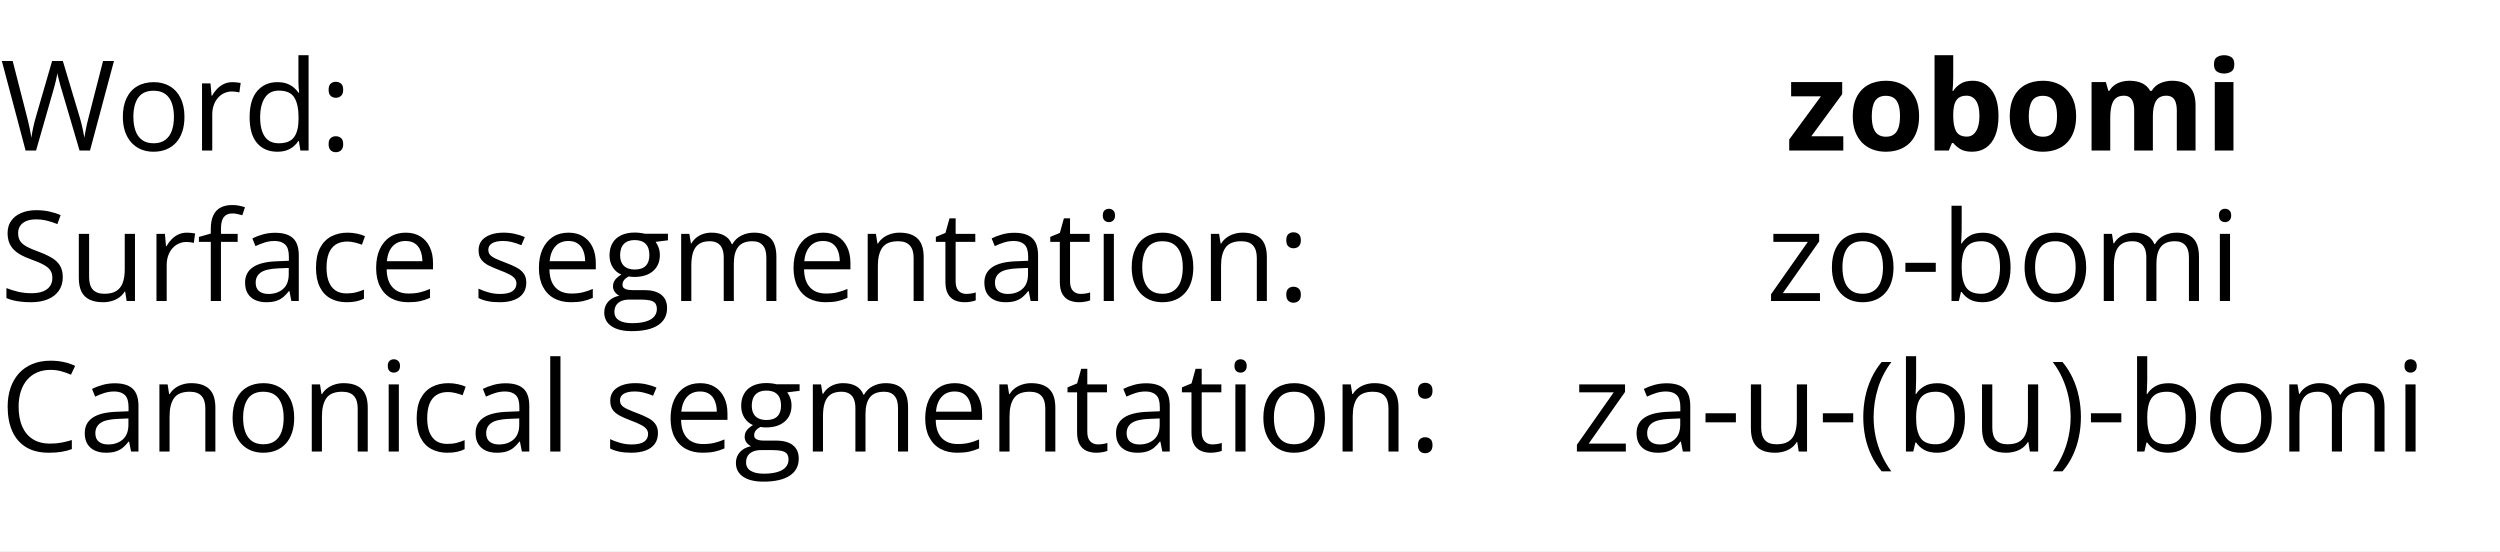 <svg width="598" height="132" viewBox="0 0 598 132" fill="none" xmlns="http://www.w3.org/2000/svg">
<rect x="0" y="0" width="598" height="132" fill="#808080" stroke="none"/>
<g clip-path="url(#clip0_111_21)">
<rect width="598" height="132" fill="white"/>
<path d="M27.261 14.584L21.533 36H19.028L14.78 21.586C14.653 21.176 14.531 20.766 14.414 20.355C14.307 19.936 14.204 19.54 14.106 19.169C14.009 18.788 13.926 18.456 13.857 18.173C13.799 17.88 13.755 17.66 13.726 17.514C13.706 17.66 13.667 17.875 13.608 18.158C13.56 18.441 13.491 18.769 13.403 19.14C13.325 19.511 13.227 19.906 13.11 20.326C13.003 20.746 12.886 21.171 12.759 21.601L8.628 36H6.123L0.439 14.584H3.032L6.475 28.017C6.592 28.466 6.699 28.91 6.797 29.35C6.904 29.779 6.997 30.199 7.075 30.609C7.163 31.02 7.241 31.42 7.31 31.811C7.378 32.201 7.441 32.582 7.5 32.953C7.549 32.572 7.612 32.177 7.69 31.767C7.769 31.347 7.852 30.922 7.939 30.492C8.037 30.062 8.14 29.628 8.247 29.189C8.364 28.749 8.486 28.31 8.613 27.87L12.466 14.584H15.029L19.043 27.973C19.18 28.432 19.307 28.886 19.424 29.335C19.541 29.784 19.644 30.224 19.731 30.653C19.829 31.073 19.912 31.479 19.98 31.869C20.059 32.25 20.127 32.611 20.186 32.953C20.254 32.475 20.337 31.972 20.435 31.444C20.532 30.917 20.645 30.365 20.771 29.789C20.908 29.213 21.055 28.617 21.211 28.002L24.653 14.584H27.261ZM44.121 27.943C44.121 29.262 43.95 30.439 43.608 31.474C43.267 32.509 42.773 33.383 42.129 34.096C41.484 34.809 40.703 35.355 39.785 35.736C38.877 36.107 37.847 36.293 36.694 36.293C35.62 36.293 34.634 36.107 33.735 35.736C32.847 35.355 32.075 34.809 31.421 34.096C30.776 33.383 30.273 32.509 29.912 31.474C29.561 30.439 29.385 29.262 29.385 27.943C29.385 26.186 29.683 24.691 30.278 23.461C30.874 22.221 31.724 21.278 32.827 20.634C33.94 19.98 35.264 19.652 36.797 19.652C38.262 19.652 39.541 19.98 40.635 20.634C41.738 21.288 42.593 22.235 43.198 23.476C43.813 24.706 44.121 26.195 44.121 27.943ZM31.904 27.943C31.904 29.232 32.075 30.351 32.417 31.298C32.759 32.245 33.286 32.977 33.999 33.495C34.712 34.013 35.63 34.272 36.753 34.272C37.866 34.272 38.779 34.013 39.492 33.495C40.215 32.977 40.747 32.245 41.089 31.298C41.431 30.351 41.602 29.232 41.602 27.943C41.602 26.664 41.431 25.561 41.089 24.633C40.747 23.695 40.22 22.973 39.507 22.465C38.794 21.957 37.871 21.703 36.738 21.703C35.068 21.703 33.843 22.255 33.062 23.358C32.29 24.462 31.904 25.99 31.904 27.943ZM55.62 19.652C55.942 19.652 56.279 19.672 56.631 19.711C56.982 19.74 57.295 19.784 57.568 19.843L57.261 22.099C56.997 22.03 56.704 21.977 56.382 21.938C56.06 21.898 55.757 21.879 55.474 21.879C54.829 21.879 54.219 22.011 53.643 22.274C53.076 22.528 52.578 22.899 52.148 23.388C51.719 23.866 51.382 24.447 51.138 25.131C50.894 25.805 50.772 26.557 50.772 27.387V36H48.325V19.945H50.347L50.61 22.904H50.713C51.045 22.309 51.445 21.767 51.914 21.278C52.383 20.78 52.925 20.385 53.54 20.092C54.165 19.799 54.858 19.652 55.62 19.652ZM66.314 36.293C64.282 36.293 62.671 35.6 61.48 34.213C60.298 32.826 59.707 30.766 59.707 28.031C59.707 25.268 60.312 23.183 61.523 21.776C62.734 20.36 64.346 19.652 66.357 19.652C67.207 19.652 67.949 19.765 68.584 19.989C69.219 20.214 69.766 20.517 70.225 20.898C70.684 21.269 71.069 21.693 71.382 22.172H71.558C71.519 21.869 71.48 21.454 71.44 20.927C71.401 20.399 71.382 19.97 71.382 19.638V13.207H73.814V36H71.851L71.484 33.715H71.382C71.079 34.193 70.693 34.628 70.225 35.019C69.766 35.409 69.214 35.722 68.569 35.956C67.935 36.181 67.183 36.293 66.314 36.293ZM66.694 34.272C68.413 34.272 69.629 33.783 70.342 32.807C71.055 31.83 71.411 30.38 71.411 28.456V28.017C71.411 25.976 71.069 24.408 70.386 23.314C69.712 22.221 68.481 21.674 66.694 21.674C65.2 21.674 64.082 22.25 63.34 23.402C62.598 24.545 62.227 26.107 62.227 28.09C62.227 30.062 62.593 31.586 63.325 32.66C64.067 33.734 65.19 34.272 66.694 34.272ZM78.603 34.477C78.603 33.793 78.769 33.31 79.102 33.026C79.434 32.733 79.839 32.587 80.317 32.587C80.815 32.587 81.235 32.733 81.577 33.026C81.919 33.31 82.09 33.793 82.09 34.477C82.09 35.15 81.919 35.644 81.577 35.956C81.235 36.259 80.815 36.41 80.317 36.41C79.839 36.41 79.434 36.259 79.102 35.956C78.769 35.644 78.603 35.15 78.603 34.477ZM78.603 21.483C78.603 20.78 78.769 20.287 79.102 20.004C79.434 19.711 79.839 19.564 80.317 19.564C80.815 19.564 81.235 19.711 81.577 20.004C81.919 20.287 82.09 20.78 82.09 21.483C82.09 22.148 81.919 22.631 81.577 22.934C81.235 23.236 80.815 23.388 80.317 23.388C79.839 23.388 79.434 23.236 79.102 22.934C78.769 22.631 78.603 22.148 78.603 21.483ZM440.918 36H427.983V33.363L435.571 23.036H428.438V19.623H440.654V22.523L433.271 32.587H440.918V36ZM459.053 27.782C459.053 29.149 458.867 30.36 458.496 31.415C458.135 32.47 457.603 33.363 456.899 34.096C456.206 34.818 455.366 35.365 454.38 35.736C453.403 36.107 452.3 36.293 451.069 36.293C449.917 36.293 448.857 36.107 447.891 35.736C446.934 35.365 446.099 34.818 445.386 34.096C444.683 33.363 444.136 32.47 443.745 31.415C443.364 30.36 443.174 29.149 443.174 27.782C443.174 25.966 443.496 24.428 444.141 23.168C444.785 21.908 445.703 20.951 446.895 20.297C448.086 19.643 449.507 19.315 451.157 19.315C452.69 19.315 454.048 19.643 455.229 20.297C456.421 20.951 457.354 21.908 458.027 23.168C458.711 24.428 459.053 25.966 459.053 27.782ZM447.729 27.782C447.729 28.856 447.847 29.76 448.081 30.492C448.315 31.225 448.682 31.776 449.18 32.148C449.678 32.519 450.327 32.704 451.128 32.704C451.919 32.704 452.559 32.519 453.047 32.148C453.545 31.776 453.906 31.225 454.131 30.492C454.365 29.76 454.482 28.856 454.482 27.782C454.482 26.698 454.365 25.8 454.131 25.087C453.906 24.364 453.545 23.822 453.047 23.461C452.549 23.1 451.899 22.919 451.099 22.919C449.917 22.919 449.058 23.324 448.521 24.135C447.993 24.945 447.729 26.161 447.729 27.782ZM467.212 13.207V18.51C467.212 19.125 467.192 19.735 467.153 20.341C467.124 20.946 467.085 21.415 467.036 21.747H467.212C467.642 21.073 468.228 20.502 468.97 20.033C469.712 19.555 470.674 19.315 471.855 19.315C473.691 19.315 475.181 20.033 476.323 21.469C477.466 22.904 478.037 25.009 478.037 27.782C478.037 29.648 477.773 31.215 477.246 32.484C476.719 33.744 475.981 34.696 475.034 35.341C474.087 35.976 472.988 36.293 471.738 36.293C470.537 36.293 469.59 36.078 468.896 35.648C468.203 35.219 467.642 34.735 467.212 34.198H466.904L466.157 36H462.744V13.207H467.212ZM470.42 22.89C469.639 22.89 469.019 23.051 468.56 23.373C468.101 23.695 467.764 24.179 467.549 24.823C467.344 25.468 467.231 26.283 467.212 27.27V27.753C467.212 29.345 467.446 30.565 467.915 31.415C468.384 32.255 469.238 32.675 470.479 32.675C471.396 32.675 472.124 32.25 472.661 31.4C473.208 30.551 473.481 29.325 473.481 27.724C473.481 26.122 473.208 24.916 472.661 24.105C472.114 23.295 471.367 22.89 470.42 22.89ZM496.611 27.782C496.611 29.149 496.426 30.36 496.055 31.415C495.693 32.47 495.161 33.363 494.458 34.096C493.765 34.818 492.925 35.365 491.938 35.736C490.962 36.107 489.858 36.293 488.628 36.293C487.476 36.293 486.416 36.107 485.449 35.736C484.492 35.365 483.657 34.818 482.944 34.096C482.241 33.363 481.694 32.47 481.304 31.415C480.923 30.36 480.732 29.149 480.732 27.782C480.732 25.966 481.055 24.428 481.699 23.168C482.344 21.908 483.262 20.951 484.453 20.297C485.645 19.643 487.065 19.315 488.716 19.315C490.249 19.315 491.606 19.643 492.788 20.297C493.979 20.951 494.912 21.908 495.586 23.168C496.27 24.428 496.611 25.966 496.611 27.782ZM485.288 27.782C485.288 28.856 485.405 29.76 485.64 30.492C485.874 31.225 486.24 31.776 486.738 32.148C487.236 32.519 487.886 32.704 488.687 32.704C489.478 32.704 490.117 32.519 490.605 32.148C491.104 31.776 491.465 31.225 491.689 30.492C491.924 29.76 492.041 28.856 492.041 27.782C492.041 26.698 491.924 25.8 491.689 25.087C491.465 24.364 491.104 23.822 490.605 23.461C490.107 23.1 489.458 22.919 488.657 22.919C487.476 22.919 486.616 23.324 486.079 24.135C485.552 24.945 485.288 26.161 485.288 27.782ZM519.536 19.315C521.392 19.315 522.793 19.794 523.74 20.751C524.697 21.698 525.176 23.222 525.176 25.321V36H520.693V26.435C520.693 25.263 520.493 24.379 520.093 23.783C519.692 23.188 519.072 22.89 518.232 22.89C517.051 22.89 516.211 23.314 515.713 24.164C515.215 25.004 514.966 26.21 514.966 27.782V36H510.498V26.435C510.498 25.653 510.41 24.999 510.234 24.472C510.059 23.944 509.79 23.549 509.429 23.285C509.067 23.021 508.604 22.89 508.037 22.89C507.207 22.89 506.553 23.1 506.074 23.52C505.605 23.93 505.269 24.54 505.063 25.351C504.868 26.151 504.771 27.133 504.771 28.295V36H500.303V19.623H503.716L504.316 21.718H504.565C504.897 21.151 505.312 20.692 505.811 20.341C506.318 19.989 506.875 19.73 507.48 19.564C508.086 19.398 508.701 19.315 509.326 19.315C510.527 19.315 511.543 19.511 512.373 19.901C513.213 20.292 513.857 20.898 514.307 21.718H514.702C515.19 20.878 515.879 20.268 516.768 19.887C517.666 19.506 518.589 19.315 519.536 19.315ZM534.243 19.623V36H529.775V19.623H534.243ZM532.017 13.207C532.681 13.207 533.252 13.363 533.73 13.676C534.209 13.979 534.448 14.55 534.448 15.39C534.448 16.22 534.209 16.796 533.73 17.118C533.252 17.431 532.681 17.587 532.017 17.587C531.343 17.587 530.767 17.431 530.288 17.118C529.819 16.796 529.585 16.22 529.585 15.39C529.585 14.55 529.819 13.979 530.288 13.676C530.767 13.363 531.343 13.207 532.017 13.207Z" fill="black"/>
<path d="M15.015 66.302C15.015 67.571 14.697 68.655 14.062 69.554C13.438 70.442 12.559 71.121 11.426 71.59C10.293 72.059 8.96 72.293 7.427 72.293C6.616 72.293 5.85 72.254 5.127 72.176C4.404 72.098 3.74 71.985 3.135 71.839C2.529 71.692 1.997 71.512 1.538 71.297V68.909C2.271 69.212 3.164 69.495 4.219 69.759C5.273 70.013 6.377 70.14 7.529 70.14C8.604 70.14 9.512 69.998 10.254 69.715C10.996 69.422 11.558 69.007 11.938 68.47C12.329 67.923 12.524 67.269 12.524 66.507C12.524 65.774 12.363 65.164 12.041 64.676C11.719 64.178 11.182 63.728 10.43 63.328C9.688 62.918 8.672 62.483 7.383 62.024C6.475 61.702 5.674 61.351 4.98 60.97C4.287 60.579 3.706 60.14 3.237 59.651C2.769 59.163 2.412 58.597 2.168 57.952C1.934 57.308 1.816 56.57 1.816 55.74C1.816 54.598 2.104 53.621 2.681 52.81C3.267 51.99 4.072 51.365 5.098 50.935C6.133 50.496 7.319 50.276 8.657 50.276C9.8 50.276 10.854 50.384 11.821 50.599C12.798 50.813 13.691 51.102 14.502 51.463L13.726 53.602C12.954 53.279 12.134 53.011 11.265 52.796C10.405 52.581 9.517 52.474 8.599 52.474C7.681 52.474 6.904 52.61 6.27 52.884C5.645 53.148 5.166 53.523 4.834 54.012C4.502 54.5 4.336 55.081 4.336 55.755C4.336 56.507 4.492 57.132 4.805 57.63C5.127 58.128 5.635 58.572 6.328 58.963C7.031 59.344 7.959 59.744 9.111 60.164C10.371 60.623 11.44 61.111 12.319 61.629C13.198 62.137 13.867 62.762 14.326 63.504C14.785 64.236 15.015 65.169 15.015 66.302ZM32.285 55.945V72H30.293L29.941 69.744H29.81C29.477 70.301 29.048 70.769 28.52 71.15C27.993 71.531 27.398 71.814 26.733 72C26.079 72.195 25.381 72.293 24.639 72.293C23.369 72.293 22.305 72.088 21.445 71.678C20.586 71.268 19.936 70.633 19.497 69.773C19.067 68.914 18.852 67.811 18.852 66.463V55.945H21.314V66.287C21.314 67.625 21.616 68.626 22.222 69.29C22.827 69.944 23.75 70.272 24.99 70.272C26.182 70.272 27.129 70.047 27.832 69.598C28.545 69.148 29.058 68.489 29.37 67.62C29.683 66.741 29.839 65.667 29.839 64.397V55.945H32.285ZM44.722 55.652C45.044 55.652 45.381 55.672 45.732 55.711C46.084 55.74 46.397 55.784 46.67 55.843L46.362 58.099C46.099 58.03 45.806 57.977 45.483 57.938C45.161 57.898 44.858 57.879 44.575 57.879C43.931 57.879 43.32 58.011 42.744 58.274C42.178 58.528 41.68 58.899 41.25 59.388C40.82 59.866 40.483 60.447 40.239 61.131C39.995 61.805 39.873 62.557 39.873 63.387V72H37.427V55.945H39.448L39.712 58.904H39.815C40.147 58.309 40.547 57.767 41.016 57.278C41.484 56.78 42.026 56.385 42.642 56.092C43.267 55.799 43.96 55.652 44.722 55.652ZM56.851 57.85H52.852V72H50.42V57.85H47.578V56.678L50.42 55.872V54.803C50.42 53.455 50.62 52.361 51.02 51.522C51.421 50.672 52.002 50.047 52.764 49.647C53.525 49.246 54.453 49.046 55.547 49.046C56.162 49.046 56.724 49.1 57.231 49.207C57.749 49.315 58.203 49.437 58.594 49.573L57.964 51.492C57.632 51.385 57.256 51.287 56.836 51.199C56.426 51.102 56.006 51.053 55.576 51.053C54.648 51.053 53.96 51.355 53.511 51.961C53.071 52.557 52.852 53.494 52.852 54.773V55.945H56.851V57.85ZM65.815 55.682C67.73 55.682 69.15 56.111 70.078 56.971C71.006 57.83 71.47 59.202 71.47 61.087V72H69.697L69.228 69.627H69.111C68.662 70.213 68.193 70.706 67.705 71.106C67.217 71.497 66.65 71.795 66.006 72C65.371 72.195 64.59 72.293 63.662 72.293C62.685 72.293 61.816 72.122 61.055 71.78C60.303 71.439 59.707 70.921 59.268 70.228C58.838 69.534 58.623 68.655 58.623 67.591C58.623 65.989 59.258 64.759 60.527 63.899C61.797 63.04 63.73 62.571 66.328 62.493L69.097 62.376V61.395C69.097 60.008 68.799 59.036 68.203 58.48C67.607 57.923 66.768 57.645 65.684 57.645C64.844 57.645 64.043 57.767 63.281 58.011C62.52 58.255 61.797 58.543 61.113 58.875L60.366 57.029C61.089 56.658 61.919 56.341 62.856 56.077C63.794 55.813 64.78 55.682 65.815 55.682ZM69.067 64.09L66.621 64.192C64.619 64.27 63.208 64.598 62.388 65.174C61.567 65.75 61.157 66.565 61.157 67.62C61.157 68.538 61.435 69.217 61.992 69.656C62.549 70.096 63.286 70.315 64.204 70.315C65.63 70.315 66.797 69.92 67.705 69.129C68.613 68.338 69.067 67.151 69.067 65.569V64.09ZM82.91 72.293C81.465 72.293 80.19 71.995 79.087 71.399C77.983 70.804 77.124 69.895 76.509 68.675C75.894 67.454 75.586 65.916 75.586 64.061C75.586 62.117 75.908 60.53 76.553 59.3C77.207 58.06 78.106 57.142 79.248 56.546C80.391 55.95 81.689 55.652 83.144 55.652C83.945 55.652 84.717 55.735 85.459 55.901C86.211 56.058 86.826 56.258 87.305 56.502L86.572 58.538C86.084 58.343 85.518 58.167 84.873 58.011C84.238 57.855 83.643 57.776 83.086 57.776C81.973 57.776 81.045 58.016 80.303 58.494C79.57 58.973 79.019 59.676 78.647 60.603C78.286 61.531 78.106 62.674 78.106 64.031C78.106 65.33 78.281 66.439 78.633 67.356C78.994 68.274 79.526 68.978 80.23 69.466C80.942 69.944 81.831 70.184 82.895 70.184C83.745 70.184 84.512 70.096 85.195 69.92C85.879 69.734 86.499 69.519 87.056 69.275V71.443C86.519 71.717 85.918 71.927 85.254 72.073C84.6 72.22 83.818 72.293 82.91 72.293ZM97.046 55.652C98.413 55.652 99.585 55.955 100.562 56.56C101.538 57.166 102.285 58.016 102.803 59.109C103.32 60.193 103.579 61.463 103.579 62.918V64.427H92.49C92.519 66.311 92.988 67.747 93.897 68.733C94.805 69.72 96.084 70.213 97.734 70.213C98.75 70.213 99.648 70.12 100.43 69.935C101.211 69.749 102.021 69.476 102.861 69.114V71.253C102.051 71.614 101.245 71.878 100.444 72.044C99.653 72.21 98.716 72.293 97.632 72.293C96.089 72.293 94.741 71.981 93.589 71.356C92.446 70.721 91.558 69.793 90.923 68.572C90.288 67.352 89.971 65.857 89.971 64.09C89.971 62.361 90.259 60.867 90.835 59.607C91.421 58.338 92.241 57.361 93.296 56.678C94.36 55.994 95.61 55.652 97.046 55.652ZM97.017 57.645C95.718 57.645 94.683 58.069 93.911 58.919C93.14 59.769 92.681 60.955 92.534 62.478H101.03C101.021 61.522 100.869 60.682 100.576 59.959C100.293 59.227 99.858 58.66 99.272 58.26C98.686 57.85 97.935 57.645 97.017 57.645ZM125.889 67.606C125.889 68.631 125.63 69.495 125.112 70.198C124.604 70.892 123.872 71.414 122.915 71.766C121.968 72.117 120.835 72.293 119.517 72.293C118.394 72.293 117.422 72.205 116.602 72.029C115.781 71.853 115.063 71.605 114.448 71.282V69.041C115.103 69.363 115.884 69.656 116.792 69.92C117.7 70.184 118.628 70.315 119.575 70.315C120.962 70.315 121.968 70.091 122.593 69.642C123.218 69.192 123.53 68.582 123.53 67.811C123.53 67.371 123.403 66.985 123.149 66.653C122.905 66.311 122.49 65.984 121.904 65.672C121.318 65.35 120.508 64.998 119.473 64.617C118.447 64.227 117.559 63.841 116.807 63.46C116.064 63.069 115.488 62.596 115.078 62.039C114.678 61.482 114.478 60.76 114.478 59.871C114.478 58.514 115.024 57.474 116.118 56.751C117.222 56.019 118.667 55.652 120.454 55.652C121.421 55.652 122.324 55.75 123.164 55.945C124.014 56.131 124.805 56.385 125.537 56.707L124.717 58.655C124.053 58.372 123.345 58.133 122.593 57.938C121.841 57.742 121.074 57.645 120.293 57.645C119.17 57.645 118.306 57.83 117.7 58.201C117.104 58.572 116.807 59.08 116.807 59.725C116.807 60.223 116.943 60.633 117.217 60.955C117.5 61.277 117.949 61.58 118.564 61.863C119.18 62.147 119.99 62.478 120.996 62.859C122.002 63.23 122.871 63.616 123.604 64.017C124.336 64.407 124.897 64.886 125.288 65.452C125.688 66.009 125.889 66.727 125.889 67.606ZM135.981 55.652C137.349 55.652 138.521 55.955 139.497 56.56C140.474 57.166 141.221 58.016 141.738 59.109C142.256 60.193 142.515 61.463 142.515 62.918V64.427H131.426C131.455 66.311 131.924 67.747 132.832 68.733C133.74 69.72 135.02 70.213 136.67 70.213C137.686 70.213 138.584 70.12 139.365 69.935C140.146 69.749 140.957 69.476 141.797 69.114V71.253C140.986 71.614 140.181 71.878 139.38 72.044C138.589 72.21 137.651 72.293 136.567 72.293C135.024 72.293 133.677 71.981 132.524 71.356C131.382 70.721 130.493 69.793 129.858 68.572C129.224 67.352 128.906 65.857 128.906 64.09C128.906 62.361 129.194 60.867 129.771 59.607C130.356 58.338 131.177 57.361 132.231 56.678C133.296 55.994 134.546 55.652 135.981 55.652ZM135.952 57.645C134.653 57.645 133.618 58.069 132.847 58.919C132.075 59.769 131.616 60.955 131.47 62.478H139.966C139.956 61.522 139.805 60.682 139.512 59.959C139.229 59.227 138.794 58.66 138.208 58.26C137.622 57.85 136.87 57.645 135.952 57.645ZM151.128 79.207C149.019 79.207 147.393 78.811 146.25 78.02C145.107 77.239 144.536 76.141 144.536 74.725C144.536 73.719 144.854 72.859 145.488 72.147C146.133 71.434 147.021 70.96 148.154 70.726C147.734 70.53 147.373 70.237 147.07 69.847C146.777 69.456 146.631 69.007 146.631 68.499C146.631 67.913 146.792 67.4 147.114 66.961C147.446 66.512 147.949 66.082 148.623 65.672C147.783 65.33 147.1 64.754 146.572 63.943C146.055 63.123 145.796 62.171 145.796 61.087C145.796 59.935 146.035 58.953 146.514 58.143C146.992 57.322 147.686 56.697 148.594 56.268C149.502 55.838 150.601 55.623 151.89 55.623C152.173 55.623 152.456 55.638 152.739 55.667C153.032 55.687 153.311 55.721 153.574 55.77C153.838 55.809 154.067 55.857 154.263 55.916H159.771V57.483L156.812 57.85C157.104 58.23 157.349 58.69 157.544 59.227C157.739 59.764 157.837 60.359 157.837 61.014C157.837 62.615 157.295 63.89 156.211 64.837C155.127 65.774 153.638 66.243 151.743 66.243C151.294 66.243 150.835 66.204 150.366 66.126C149.888 66.39 149.521 66.683 149.268 67.005C149.023 67.327 148.901 67.698 148.901 68.118C148.901 68.431 148.994 68.68 149.18 68.865C149.375 69.051 149.653 69.188 150.015 69.275C150.376 69.353 150.811 69.393 151.318 69.393H154.146C155.894 69.393 157.231 69.759 158.159 70.491C159.097 71.224 159.565 72.293 159.565 73.699C159.565 75.477 158.843 76.839 157.397 77.786C155.952 78.733 153.862 79.207 151.128 79.207ZM151.201 77.303C152.529 77.303 153.628 77.166 154.497 76.893C155.376 76.629 156.03 76.243 156.46 75.735C156.899 75.237 157.119 74.642 157.119 73.948C157.119 73.304 156.973 72.815 156.68 72.483C156.387 72.161 155.957 71.946 155.391 71.839C154.824 71.722 154.131 71.663 153.311 71.663H150.527C149.805 71.663 149.175 71.775 148.638 72C148.101 72.225 147.686 72.557 147.393 72.996C147.109 73.436 146.968 73.982 146.968 74.637C146.968 75.506 147.334 76.165 148.066 76.614C148.799 77.073 149.844 77.303 151.201 77.303ZM151.831 64.471C152.993 64.471 153.867 64.178 154.453 63.592C155.039 63.006 155.332 62.151 155.332 61.028C155.332 59.827 155.034 58.929 154.438 58.333C153.843 57.727 152.964 57.425 151.802 57.425C150.688 57.425 149.829 57.737 149.224 58.362C148.628 58.977 148.33 59.881 148.33 61.072C148.33 62.166 148.633 63.006 149.238 63.592C149.844 64.178 150.708 64.471 151.831 64.471ZM180.366 55.652C182.134 55.652 183.467 56.116 184.365 57.044C185.264 57.962 185.713 59.441 185.713 61.482V72H183.311V61.6C183.311 60.301 183.027 59.329 182.461 58.685C181.904 58.03 181.074 57.703 179.971 57.703C178.418 57.703 177.29 58.152 176.587 59.051C175.884 59.949 175.532 61.273 175.532 63.02V72H173.115V61.6C173.115 60.73 172.988 60.008 172.734 59.432C172.49 58.855 172.119 58.426 171.621 58.143C171.133 57.85 170.513 57.703 169.761 57.703C168.696 57.703 167.842 57.923 167.197 58.362C166.553 58.802 166.084 59.456 165.791 60.325C165.508 61.185 165.366 62.244 165.366 63.504V72H162.935V55.945H164.897L165.264 58.216H165.396C165.718 57.659 166.123 57.19 166.611 56.81C167.1 56.429 167.646 56.141 168.252 55.945C168.857 55.75 169.502 55.652 170.186 55.652C171.406 55.652 172.427 55.882 173.247 56.341C174.077 56.79 174.678 57.478 175.049 58.406H175.181C175.708 57.478 176.431 56.79 177.349 56.341C178.267 55.882 179.272 55.652 180.366 55.652ZM196.89 55.652C198.257 55.652 199.429 55.955 200.405 56.56C201.382 57.166 202.129 58.016 202.646 59.109C203.164 60.193 203.423 61.463 203.423 62.918V64.427H192.334C192.363 66.311 192.832 67.747 193.74 68.733C194.648 69.72 195.928 70.213 197.578 70.213C198.594 70.213 199.492 70.12 200.273 69.935C201.055 69.749 201.865 69.476 202.705 69.114V71.253C201.895 71.614 201.089 71.878 200.288 72.044C199.497 72.21 198.56 72.293 197.476 72.293C195.933 72.293 194.585 71.981 193.433 71.356C192.29 70.721 191.401 69.793 190.767 68.572C190.132 67.352 189.814 65.857 189.814 64.09C189.814 62.361 190.103 60.867 190.679 59.607C191.265 58.338 192.085 57.361 193.14 56.678C194.204 55.994 195.454 55.652 196.89 55.652ZM196.86 57.645C195.562 57.645 194.526 58.069 193.755 58.919C192.983 59.769 192.524 60.955 192.378 62.478H200.874C200.864 61.522 200.713 60.682 200.42 59.959C200.137 59.227 199.702 58.66 199.116 58.26C198.53 57.85 197.778 57.645 196.86 57.645ZM215.156 55.652C217.061 55.652 218.501 56.121 219.478 57.059C220.454 57.986 220.942 59.48 220.942 61.541V72H218.54V61.702C218.54 60.364 218.232 59.363 217.617 58.699C217.012 58.035 216.079 57.703 214.819 57.703C213.042 57.703 211.792 58.206 211.069 59.212C210.347 60.218 209.985 61.678 209.985 63.592V72H207.554V55.945H209.517L209.883 58.26H210.015C210.356 57.693 210.791 57.22 211.318 56.839C211.846 56.448 212.437 56.155 213.091 55.96C213.745 55.755 214.434 55.652 215.156 55.652ZM231.138 70.301C231.538 70.301 231.948 70.267 232.368 70.198C232.788 70.13 233.13 70.047 233.394 69.949V71.839C233.11 71.966 232.715 72.073 232.207 72.161C231.709 72.249 231.221 72.293 230.742 72.293C229.893 72.293 229.121 72.147 228.428 71.853C227.734 71.551 227.178 71.043 226.758 70.33C226.348 69.617 226.143 68.631 226.143 67.371V57.85H223.857V56.663L226.157 55.711L227.124 52.225H228.589V55.945H233.291V57.85H228.589V67.298C228.589 68.304 228.818 69.056 229.277 69.554C229.746 70.052 230.366 70.301 231.138 70.301ZM242.651 55.682C244.565 55.682 245.986 56.111 246.914 56.971C247.842 57.83 248.306 59.202 248.306 61.087V72H246.533L246.064 69.627H245.947C245.498 70.213 245.029 70.706 244.541 71.106C244.053 71.497 243.486 71.795 242.842 72C242.207 72.195 241.426 72.293 240.498 72.293C239.521 72.293 238.652 72.122 237.891 71.78C237.139 71.439 236.543 70.921 236.104 70.228C235.674 69.534 235.459 68.655 235.459 67.591C235.459 65.989 236.094 64.759 237.363 63.899C238.633 63.04 240.566 62.571 243.164 62.493L245.933 62.376V61.395C245.933 60.008 245.635 59.036 245.039 58.48C244.443 57.923 243.604 57.645 242.52 57.645C241.68 57.645 240.879 57.767 240.117 58.011C239.355 58.255 238.633 58.543 237.949 58.875L237.202 57.029C237.925 56.658 238.755 56.341 239.692 56.077C240.63 55.813 241.616 55.682 242.651 55.682ZM245.903 64.09L243.457 64.192C241.455 64.27 240.044 64.598 239.224 65.174C238.403 65.75 237.993 66.565 237.993 67.62C237.993 68.538 238.271 69.217 238.828 69.656C239.385 70.096 240.122 70.315 241.04 70.315C242.466 70.315 243.633 69.92 244.541 69.129C245.449 68.338 245.903 67.151 245.903 65.569V64.09ZM258.501 70.301C258.901 70.301 259.312 70.267 259.731 70.198C260.151 70.13 260.493 70.047 260.757 69.949V71.839C260.474 71.966 260.078 72.073 259.57 72.161C259.072 72.249 258.584 72.293 258.105 72.293C257.256 72.293 256.484 72.147 255.791 71.853C255.098 71.551 254.541 71.043 254.121 70.33C253.711 69.617 253.506 68.631 253.506 67.371V57.85H251.221V56.663L253.521 55.711L254.487 52.225H255.952V55.945H260.654V57.85H255.952V67.298C255.952 68.304 256.182 69.056 256.641 69.554C257.109 70.052 257.729 70.301 258.501 70.301ZM266.44 55.945V72H264.009V55.945H266.44ZM265.254 49.94C265.654 49.94 265.996 50.071 266.279 50.335C266.572 50.589 266.719 50.989 266.719 51.536C266.719 52.073 266.572 52.474 266.279 52.737C265.996 53.001 265.654 53.133 265.254 53.133C264.834 53.133 264.482 53.001 264.199 52.737C263.926 52.474 263.789 52.073 263.789 51.536C263.789 50.989 263.926 50.589 264.199 50.335C264.482 50.071 264.834 49.94 265.254 49.94ZM285.439 63.943C285.439 65.262 285.269 66.439 284.927 67.474C284.585 68.509 284.092 69.383 283.447 70.096C282.803 70.809 282.021 71.356 281.104 71.736C280.195 72.107 279.165 72.293 278.013 72.293C276.938 72.293 275.952 72.107 275.054 71.736C274.165 71.356 273.394 70.809 272.739 70.096C272.095 69.383 271.592 68.509 271.23 67.474C270.879 66.439 270.703 65.262 270.703 63.943C270.703 62.185 271.001 60.691 271.597 59.461C272.192 58.221 273.042 57.278 274.146 56.634C275.259 55.98 276.582 55.652 278.115 55.652C279.58 55.652 280.859 55.98 281.953 56.634C283.057 57.288 283.911 58.235 284.517 59.476C285.132 60.706 285.439 62.195 285.439 63.943ZM273.223 63.943C273.223 65.232 273.394 66.351 273.735 67.298C274.077 68.245 274.604 68.978 275.317 69.495C276.03 70.013 276.948 70.272 278.071 70.272C279.185 70.272 280.098 70.013 280.811 69.495C281.533 68.978 282.065 68.245 282.407 67.298C282.749 66.351 282.92 65.232 282.92 63.943C282.92 62.664 282.749 61.56 282.407 60.633C282.065 59.695 281.538 58.973 280.825 58.465C280.112 57.957 279.189 57.703 278.057 57.703C276.387 57.703 275.161 58.255 274.38 59.358C273.608 60.462 273.223 61.99 273.223 63.943ZM297.246 55.652C299.15 55.652 300.591 56.121 301.567 57.059C302.544 57.986 303.032 59.48 303.032 61.541V72H300.63V61.702C300.63 60.364 300.322 59.363 299.707 58.699C299.102 58.035 298.169 57.703 296.909 57.703C295.132 57.703 293.882 58.206 293.159 59.212C292.437 60.218 292.075 61.678 292.075 63.592V72H289.644V55.945H291.606L291.973 58.26H292.104C292.446 57.693 292.881 57.22 293.408 56.839C293.936 56.448 294.526 56.155 295.181 55.96C295.835 55.755 296.523 55.652 297.246 55.652ZM307.676 70.477C307.676 69.793 307.842 69.31 308.174 69.026C308.506 68.733 308.911 68.587 309.39 68.587C309.888 68.587 310.308 68.733 310.649 69.026C310.991 69.31 311.162 69.793 311.162 70.477C311.162 71.15 310.991 71.644 310.649 71.956C310.308 72.259 309.888 72.41 309.39 72.41C308.911 72.41 308.506 72.259 308.174 71.956C307.842 71.644 307.676 71.15 307.676 70.477ZM307.676 57.483C307.676 56.78 307.842 56.287 308.174 56.004C308.506 55.711 308.911 55.565 309.39 55.565C309.888 55.565 310.308 55.711 310.649 56.004C310.991 56.287 311.162 56.78 311.162 57.483C311.162 58.148 310.991 58.631 310.649 58.934C310.308 59.236 309.888 59.388 309.39 59.388C308.911 59.388 308.506 59.236 308.174 58.934C307.842 58.631 307.676 58.148 307.676 57.483ZM435.337 72H423.633V70.389L432.437 57.85H424.189V55.945H435.146V57.747L426.46 70.11H435.337V72ZM452.93 63.943C452.93 65.262 452.759 66.439 452.417 67.474C452.075 68.509 451.582 69.383 450.938 70.096C450.293 70.809 449.512 71.356 448.594 71.736C447.686 72.107 446.655 72.293 445.503 72.293C444.429 72.293 443.442 72.107 442.544 71.736C441.655 71.356 440.884 70.809 440.229 70.096C439.585 69.383 439.082 68.509 438.721 67.474C438.369 66.439 438.193 65.262 438.193 63.943C438.193 62.185 438.491 60.691 439.087 59.461C439.683 58.221 440.532 57.278 441.636 56.634C442.749 55.98 444.072 55.652 445.605 55.652C447.07 55.652 448.35 55.98 449.443 56.634C450.547 57.288 451.401 58.235 452.007 59.476C452.622 60.706 452.93 62.195 452.93 63.943ZM440.713 63.943C440.713 65.232 440.884 66.351 441.226 67.298C441.567 68.245 442.095 68.978 442.808 69.495C443.521 70.013 444.438 70.272 445.562 70.272C446.675 70.272 447.588 70.013 448.301 69.495C449.023 68.978 449.556 68.245 449.897 67.298C450.239 66.351 450.41 65.232 450.41 63.943C450.41 62.664 450.239 61.56 449.897 60.633C449.556 59.695 449.028 58.973 448.315 58.465C447.603 57.957 446.68 57.703 445.547 57.703C443.877 57.703 442.651 58.255 441.87 59.358C441.099 60.462 440.713 61.99 440.713 63.943ZM455.771 65.027V62.859H463.037V65.027H455.771ZM469.233 49.207V54.905C469.233 55.56 469.214 56.194 469.175 56.81C469.146 57.425 469.121 57.903 469.102 58.245H469.233C469.673 57.523 470.308 56.912 471.138 56.414C471.968 55.916 473.027 55.667 474.316 55.667C476.328 55.667 477.93 56.365 479.121 57.762C480.322 59.148 480.923 61.214 480.923 63.958C480.923 65.765 480.649 67.288 480.103 68.528C479.556 69.769 478.784 70.706 477.788 71.341C476.792 71.976 475.615 72.293 474.258 72.293C472.988 72.293 471.943 72.059 471.123 71.59C470.312 71.111 469.688 70.53 469.248 69.847H469.058L468.56 72H466.802V49.207H469.233ZM473.921 57.703C472.759 57.703 471.836 57.933 471.152 58.392C470.469 58.841 469.976 59.524 469.673 60.442C469.38 61.351 469.233 62.503 469.233 63.899V64.031C469.233 66.053 469.57 67.601 470.244 68.675C470.918 69.739 472.144 70.272 473.921 70.272C475.415 70.272 476.533 69.725 477.275 68.631C478.027 67.537 478.403 65.975 478.403 63.943C478.403 61.873 478.032 60.315 477.29 59.27C476.558 58.226 475.435 57.703 473.921 57.703ZM499.014 63.943C499.014 65.262 498.843 66.439 498.501 67.474C498.159 68.509 497.666 69.383 497.021 70.096C496.377 70.809 495.596 71.356 494.678 71.736C493.77 72.107 492.739 72.293 491.587 72.293C490.513 72.293 489.526 72.107 488.628 71.736C487.739 71.356 486.968 70.809 486.313 70.096C485.669 69.383 485.166 68.509 484.805 67.474C484.453 66.439 484.277 65.262 484.277 63.943C484.277 62.185 484.575 60.691 485.171 59.461C485.767 58.221 486.616 57.278 487.72 56.634C488.833 55.98 490.156 55.652 491.689 55.652C493.154 55.652 494.434 55.98 495.527 56.634C496.631 57.288 497.485 58.235 498.091 59.476C498.706 60.706 499.014 62.195 499.014 63.943ZM486.797 63.943C486.797 65.232 486.968 66.351 487.31 67.298C487.651 68.245 488.179 68.978 488.892 69.495C489.604 70.013 490.522 70.272 491.646 70.272C492.759 70.272 493.672 70.013 494.385 69.495C495.107 68.978 495.64 68.245 495.981 67.298C496.323 66.351 496.494 65.232 496.494 63.943C496.494 62.664 496.323 61.56 495.981 60.633C495.64 59.695 495.112 58.973 494.399 58.465C493.687 57.957 492.764 57.703 491.631 57.703C489.961 57.703 488.735 58.255 487.954 59.358C487.183 60.462 486.797 61.99 486.797 63.943ZM520.649 55.652C522.417 55.652 523.75 56.116 524.648 57.044C525.547 57.962 525.996 59.441 525.996 61.482V72H523.594V61.6C523.594 60.301 523.311 59.329 522.744 58.685C522.188 58.03 521.357 57.703 520.254 57.703C518.701 57.703 517.573 58.152 516.87 59.051C516.167 59.949 515.815 61.273 515.815 63.02V72H513.398V61.6C513.398 60.73 513.271 60.008 513.018 59.432C512.773 58.855 512.402 58.426 511.904 58.143C511.416 57.85 510.796 57.703 510.044 57.703C508.979 57.703 508.125 57.923 507.48 58.362C506.836 58.802 506.367 59.456 506.074 60.325C505.791 61.185 505.649 62.244 505.649 63.504V72H503.218V55.945H505.181L505.547 58.216H505.679C506.001 57.659 506.406 57.19 506.895 56.81C507.383 56.429 507.93 56.141 508.535 55.945C509.141 55.75 509.785 55.652 510.469 55.652C511.689 55.652 512.71 55.882 513.53 56.341C514.36 56.79 514.961 57.478 515.332 58.406H515.464C515.991 57.478 516.714 56.79 517.632 56.341C518.55 55.882 519.556 55.652 520.649 55.652ZM533.423 55.945V72H530.991V55.945H533.423ZM532.236 49.94C532.637 49.94 532.979 50.071 533.262 50.335C533.555 50.589 533.701 50.989 533.701 51.536C533.701 52.073 533.555 52.474 533.262 52.737C532.979 53.001 532.637 53.133 532.236 53.133C531.816 53.133 531.465 53.001 531.182 52.737C530.908 52.474 530.771 52.073 530.771 51.536C530.771 50.989 530.908 50.589 531.182 50.335C531.465 50.071 531.816 49.94 532.236 49.94Z" fill="black"/>
<path d="M12.085 88.474C10.903 88.474 9.839 88.679 8.892 89.089C7.954 89.489 7.153 90.075 6.489 90.847C5.835 91.608 5.332 92.531 4.98 93.615C4.629 94.699 4.453 95.92 4.453 97.277C4.453 99.074 4.731 100.637 5.288 101.965C5.854 103.283 6.694 104.304 7.808 105.026C8.931 105.749 10.332 106.11 12.012 106.11C12.969 106.11 13.867 106.032 14.707 105.876C15.557 105.71 16.382 105.505 17.183 105.261V107.429C16.401 107.722 15.581 107.937 14.722 108.073C13.862 108.22 12.842 108.293 11.66 108.293C9.482 108.293 7.661 107.844 6.196 106.945C4.741 106.037 3.647 104.758 2.915 103.107C2.192 101.457 1.831 99.509 1.831 97.263C1.831 95.642 2.056 94.162 2.505 92.824C2.964 91.477 3.628 90.314 4.497 89.338C5.376 88.361 6.45 87.609 7.72 87.082C8.999 86.545 10.464 86.276 12.114 86.276C13.198 86.276 14.243 86.384 15.249 86.599C16.255 86.814 17.163 87.121 17.974 87.522L16.977 89.631C16.294 89.318 15.542 89.05 14.722 88.825C13.911 88.591 13.032 88.474 12.085 88.474ZM27.466 91.682C29.38 91.682 30.801 92.111 31.729 92.971C32.656 93.83 33.12 95.202 33.12 97.087V108H31.348L30.879 105.627H30.762C30.312 106.213 29.844 106.706 29.355 107.106C28.867 107.497 28.301 107.795 27.656 108C27.021 108.195 26.24 108.293 25.312 108.293C24.336 108.293 23.467 108.122 22.705 107.78C21.953 107.438 21.357 106.921 20.918 106.228C20.488 105.534 20.273 104.655 20.273 103.591C20.273 101.989 20.908 100.759 22.178 99.899C23.447 99.04 25.381 98.571 27.979 98.493L30.747 98.376V97.394C30.747 96.008 30.449 95.036 29.854 94.48C29.258 93.923 28.418 93.644 27.334 93.644C26.494 93.644 25.693 93.767 24.932 94.011C24.17 94.255 23.447 94.543 22.764 94.875L22.017 93.029C22.739 92.658 23.569 92.341 24.507 92.077C25.444 91.814 26.431 91.682 27.466 91.682ZM30.718 100.09L28.271 100.192C26.27 100.271 24.858 100.598 24.038 101.174C23.218 101.75 22.808 102.565 22.808 103.62C22.808 104.538 23.086 105.217 23.643 105.656C24.199 106.096 24.936 106.315 25.855 106.315C27.28 106.315 28.447 105.92 29.355 105.129C30.264 104.338 30.718 103.151 30.718 101.569V100.09ZM45.732 91.652C47.637 91.652 49.077 92.121 50.054 93.059C51.03 93.986 51.519 95.481 51.519 97.541V108H49.116V97.702C49.116 96.364 48.809 95.363 48.193 94.699C47.588 94.035 46.655 93.703 45.395 93.703C43.618 93.703 42.368 94.206 41.645 95.212C40.923 96.218 40.562 97.678 40.562 99.592V108H38.13V91.945H40.093L40.459 94.26H40.591C40.933 93.693 41.367 93.22 41.895 92.839C42.422 92.448 43.013 92.155 43.667 91.96C44.321 91.755 45.01 91.652 45.732 91.652ZM70.371 99.943C70.371 101.262 70.2 102.438 69.858 103.474C69.517 104.509 69.023 105.383 68.379 106.096C67.734 106.809 66.953 107.355 66.035 107.736C65.127 108.107 64.097 108.293 62.944 108.293C61.87 108.293 60.884 108.107 59.985 107.736C59.097 107.355 58.325 106.809 57.671 106.096C57.026 105.383 56.523 104.509 56.162 103.474C55.81 102.438 55.635 101.262 55.635 99.943C55.635 98.186 55.933 96.691 56.528 95.461C57.124 94.221 57.974 93.278 59.077 92.634C60.19 91.98 61.514 91.652 63.047 91.652C64.512 91.652 65.791 91.98 66.885 92.634C67.988 93.288 68.843 94.235 69.448 95.476C70.064 96.706 70.371 98.195 70.371 99.943ZM58.154 99.943C58.154 101.232 58.325 102.351 58.667 103.298C59.009 104.245 59.536 104.978 60.249 105.495C60.962 106.013 61.88 106.271 63.003 106.271C64.116 106.271 65.029 106.013 65.742 105.495C66.465 104.978 66.997 104.245 67.339 103.298C67.681 102.351 67.852 101.232 67.852 99.943C67.852 98.664 67.681 97.561 67.339 96.633C66.997 95.695 66.47 94.973 65.757 94.465C65.044 93.957 64.121 93.703 62.988 93.703C61.318 93.703 60.093 94.255 59.312 95.358C58.54 96.462 58.154 97.99 58.154 99.943ZM82.178 91.652C84.082 91.652 85.522 92.121 86.499 93.059C87.476 93.986 87.964 95.481 87.964 97.541V108H85.561V97.702C85.561 96.364 85.254 95.363 84.639 94.699C84.033 94.035 83.101 93.703 81.841 93.703C80.064 93.703 78.814 94.206 78.091 95.212C77.368 96.218 77.007 97.678 77.007 99.592V108H74.575V91.945H76.538L76.904 94.26H77.036C77.378 93.693 77.812 93.22 78.34 92.839C78.867 92.448 79.458 92.155 80.112 91.96C80.767 91.755 81.455 91.652 82.178 91.652ZM95.405 91.945V108H92.974V91.945H95.405ZM94.219 85.939C94.619 85.939 94.961 86.071 95.244 86.335C95.537 86.589 95.684 86.989 95.684 87.536C95.684 88.073 95.537 88.474 95.244 88.737C94.961 89.001 94.619 89.133 94.219 89.133C93.799 89.133 93.447 89.001 93.164 88.737C92.891 88.474 92.754 88.073 92.754 87.536C92.754 86.989 92.891 86.589 93.164 86.335C93.447 86.071 93.799 85.939 94.219 85.939ZM106.992 108.293C105.547 108.293 104.272 107.995 103.169 107.399C102.065 106.804 101.206 105.896 100.591 104.675C99.976 103.454 99.668 101.916 99.668 100.061C99.668 98.117 99.99 96.53 100.635 95.3C101.289 94.06 102.188 93.142 103.33 92.546C104.473 91.95 105.771 91.652 107.227 91.652C108.027 91.652 108.799 91.735 109.541 91.901C110.293 92.058 110.908 92.258 111.387 92.502L110.654 94.538C110.166 94.343 109.6 94.167 108.955 94.011C108.32 93.855 107.725 93.776 107.168 93.776C106.055 93.776 105.127 94.016 104.385 94.494C103.652 94.973 103.101 95.676 102.729 96.603C102.368 97.531 102.188 98.674 102.188 100.031C102.188 101.33 102.363 102.438 102.715 103.356C103.076 104.274 103.608 104.978 104.312 105.466C105.024 105.944 105.913 106.184 106.978 106.184C107.827 106.184 108.594 106.096 109.277 105.92C109.961 105.734 110.581 105.52 111.138 105.275V107.443C110.601 107.717 110 107.927 109.336 108.073C108.682 108.22 107.9 108.293 106.992 108.293ZM120.952 91.682C122.866 91.682 124.287 92.111 125.215 92.971C126.143 93.83 126.606 95.202 126.606 97.087V108H124.834L124.365 105.627H124.248C123.799 106.213 123.33 106.706 122.842 107.106C122.354 107.497 121.787 107.795 121.143 108C120.508 108.195 119.727 108.293 118.799 108.293C117.822 108.293 116.953 108.122 116.191 107.78C115.439 107.438 114.844 106.921 114.404 106.228C113.975 105.534 113.76 104.655 113.76 103.591C113.76 101.989 114.395 100.759 115.664 99.899C116.934 99.04 118.867 98.571 121.465 98.493L124.233 98.376V97.394C124.233 96.008 123.936 95.036 123.34 94.48C122.744 93.923 121.904 93.644 120.82 93.644C119.98 93.644 119.18 93.767 118.418 94.011C117.656 94.255 116.934 94.543 116.25 94.875L115.503 93.029C116.226 92.658 117.056 92.341 117.993 92.077C118.931 91.814 119.917 91.682 120.952 91.682ZM124.204 100.09L121.758 100.192C119.756 100.271 118.345 100.598 117.524 101.174C116.704 101.75 116.294 102.565 116.294 103.62C116.294 104.538 116.572 105.217 117.129 105.656C117.686 106.096 118.423 106.315 119.341 106.315C120.767 106.315 121.934 105.92 122.842 105.129C123.75 104.338 124.204 103.151 124.204 101.569V100.09ZM134.062 108H131.616V85.207H134.062V108ZM157.383 103.605C157.383 104.631 157.124 105.495 156.606 106.198C156.099 106.892 155.366 107.414 154.409 107.766C153.462 108.117 152.329 108.293 151.011 108.293C149.888 108.293 148.916 108.205 148.096 108.029C147.275 107.854 146.558 107.604 145.942 107.282V105.041C146.597 105.363 147.378 105.656 148.286 105.92C149.194 106.184 150.122 106.315 151.069 106.315C152.456 106.315 153.462 106.091 154.087 105.642C154.712 105.192 155.024 104.582 155.024 103.811C155.024 103.371 154.897 102.985 154.644 102.653C154.399 102.312 153.984 101.984 153.398 101.672C152.812 101.35 152.002 100.998 150.967 100.617C149.941 100.227 149.053 99.841 148.301 99.46C147.559 99.069 146.982 98.596 146.572 98.039C146.172 97.482 145.972 96.76 145.972 95.871C145.972 94.514 146.519 93.474 147.612 92.751C148.716 92.019 150.161 91.652 151.948 91.652C152.915 91.652 153.818 91.75 154.658 91.945C155.508 92.131 156.299 92.385 157.031 92.707L156.211 94.655C155.547 94.372 154.839 94.133 154.087 93.938C153.335 93.742 152.568 93.644 151.787 93.644C150.664 93.644 149.8 93.83 149.194 94.201C148.599 94.572 148.301 95.08 148.301 95.725C148.301 96.223 148.438 96.633 148.711 96.955C148.994 97.277 149.443 97.58 150.059 97.863C150.674 98.147 151.484 98.478 152.49 98.859C153.496 99.231 154.365 99.616 155.098 100.017C155.83 100.407 156.392 100.886 156.782 101.452C157.183 102.009 157.383 102.727 157.383 103.605ZM167.476 91.652C168.843 91.652 170.015 91.955 170.991 92.561C171.968 93.166 172.715 94.016 173.232 95.109C173.75 96.193 174.009 97.463 174.009 98.918V100.427H162.92C162.949 102.312 163.418 103.747 164.326 104.733C165.234 105.72 166.514 106.213 168.164 106.213C169.18 106.213 170.078 106.12 170.859 105.935C171.641 105.749 172.451 105.476 173.291 105.114V107.253C172.48 107.614 171.675 107.878 170.874 108.044C170.083 108.21 169.146 108.293 168.062 108.293C166.519 108.293 165.171 107.98 164.019 107.355C162.876 106.721 161.987 105.793 161.353 104.572C160.718 103.352 160.4 101.857 160.4 100.09C160.4 98.361 160.688 96.867 161.265 95.607C161.851 94.338 162.671 93.361 163.726 92.678C164.79 91.994 166.04 91.652 167.476 91.652ZM167.446 93.644C166.147 93.644 165.112 94.069 164.341 94.919C163.569 95.769 163.11 96.955 162.964 98.478H171.46C171.45 97.522 171.299 96.682 171.006 95.959C170.723 95.227 170.288 94.66 169.702 94.26C169.116 93.85 168.364 93.644 167.446 93.644ZM182.622 115.207C180.513 115.207 178.887 114.812 177.744 114.021C176.602 113.239 176.03 112.141 176.03 110.725C176.03 109.719 176.348 108.859 176.982 108.146C177.627 107.434 178.516 106.96 179.648 106.726C179.229 106.53 178.867 106.237 178.564 105.847C178.271 105.456 178.125 105.007 178.125 104.499C178.125 103.913 178.286 103.4 178.608 102.961C178.94 102.512 179.443 102.082 180.117 101.672C179.277 101.33 178.594 100.754 178.066 99.943C177.549 99.123 177.29 98.171 177.29 97.087C177.29 95.935 177.529 94.953 178.008 94.143C178.486 93.322 179.18 92.697 180.088 92.268C180.996 91.838 182.095 91.623 183.384 91.623C183.667 91.623 183.95 91.638 184.233 91.667C184.526 91.686 184.805 91.721 185.068 91.769C185.332 91.809 185.562 91.857 185.757 91.916H191.265V93.483L188.306 93.85C188.599 94.231 188.843 94.689 189.038 95.227C189.233 95.764 189.331 96.359 189.331 97.014C189.331 98.615 188.789 99.89 187.705 100.837C186.621 101.774 185.132 102.243 183.237 102.243C182.788 102.243 182.329 102.204 181.86 102.126C181.382 102.39 181.016 102.683 180.762 103.005C180.518 103.327 180.396 103.698 180.396 104.118C180.396 104.431 180.488 104.68 180.674 104.865C180.869 105.051 181.147 105.188 181.509 105.275C181.87 105.354 182.305 105.393 182.812 105.393H185.64C187.388 105.393 188.726 105.759 189.653 106.491C190.591 107.224 191.06 108.293 191.06 109.699C191.06 111.477 190.337 112.839 188.892 113.786C187.446 114.733 185.356 115.207 182.622 115.207ZM182.695 113.303C184.023 113.303 185.122 113.166 185.991 112.893C186.87 112.629 187.524 112.243 187.954 111.735C188.394 111.237 188.613 110.642 188.613 109.948C188.613 109.304 188.467 108.815 188.174 108.483C187.881 108.161 187.451 107.946 186.885 107.839C186.318 107.722 185.625 107.663 184.805 107.663H182.021C181.299 107.663 180.669 107.775 180.132 108C179.595 108.225 179.18 108.557 178.887 108.996C178.604 109.436 178.462 109.982 178.462 110.637C178.462 111.506 178.828 112.165 179.561 112.614C180.293 113.073 181.338 113.303 182.695 113.303ZM183.325 100.471C184.487 100.471 185.361 100.178 185.947 99.592C186.533 99.006 186.826 98.151 186.826 97.028C186.826 95.827 186.528 94.929 185.933 94.333C185.337 93.728 184.458 93.425 183.296 93.425C182.183 93.425 181.323 93.737 180.718 94.362C180.122 94.978 179.824 95.881 179.824 97.072C179.824 98.166 180.127 99.006 180.732 99.592C181.338 100.178 182.202 100.471 183.325 100.471ZM211.86 91.652C213.628 91.652 214.961 92.116 215.859 93.044C216.758 93.962 217.207 95.441 217.207 97.482V108H214.805V97.6C214.805 96.301 214.521 95.329 213.955 94.685C213.398 94.03 212.568 93.703 211.465 93.703C209.912 93.703 208.784 94.152 208.081 95.051C207.378 95.949 207.026 97.272 207.026 99.02V108H204.609V97.6C204.609 96.731 204.482 96.008 204.229 95.432C203.984 94.856 203.613 94.426 203.115 94.143C202.627 93.85 202.007 93.703 201.255 93.703C200.19 93.703 199.336 93.923 198.691 94.362C198.047 94.802 197.578 95.456 197.285 96.325C197.002 97.185 196.86 98.244 196.86 99.504V108H194.429V91.945H196.392L196.758 94.216H196.89C197.212 93.659 197.617 93.19 198.105 92.81C198.594 92.429 199.141 92.141 199.746 91.945C200.352 91.75 200.996 91.652 201.68 91.652C202.9 91.652 203.921 91.882 204.741 92.341C205.571 92.79 206.172 93.478 206.543 94.406H206.675C207.202 93.478 207.925 92.79 208.843 92.341C209.761 91.882 210.767 91.652 211.86 91.652ZM228.384 91.652C229.751 91.652 230.923 91.955 231.899 92.561C232.876 93.166 233.623 94.016 234.141 95.109C234.658 96.193 234.917 97.463 234.917 98.918V100.427H223.828C223.857 102.312 224.326 103.747 225.234 104.733C226.143 105.72 227.422 106.213 229.072 106.213C230.088 106.213 230.986 106.12 231.768 105.935C232.549 105.749 233.359 105.476 234.199 105.114V107.253C233.389 107.614 232.583 107.878 231.782 108.044C230.991 108.21 230.054 108.293 228.97 108.293C227.427 108.293 226.079 107.98 224.927 107.355C223.784 106.721 222.896 105.793 222.261 104.572C221.626 103.352 221.309 101.857 221.309 100.09C221.309 98.361 221.597 96.867 222.173 95.607C222.759 94.338 223.579 93.361 224.634 92.678C225.698 91.994 226.948 91.652 228.384 91.652ZM228.354 93.644C227.056 93.644 226.021 94.069 225.249 94.919C224.478 95.769 224.019 96.955 223.872 98.478H232.368C232.358 97.522 232.207 96.682 231.914 95.959C231.631 95.227 231.196 94.66 230.61 94.26C230.024 93.85 229.272 93.644 228.354 93.644ZM246.65 91.652C248.555 91.652 249.995 92.121 250.972 93.059C251.948 93.986 252.437 95.481 252.437 97.541V108H250.034V97.702C250.034 96.364 249.727 95.363 249.111 94.699C248.506 94.035 247.573 93.703 246.313 93.703C244.536 93.703 243.286 94.206 242.563 95.212C241.841 96.218 241.479 97.678 241.479 99.592V108H239.048V91.945H241.011L241.377 94.26H241.509C241.851 93.693 242.285 93.22 242.812 92.839C243.34 92.448 243.931 92.155 244.585 91.96C245.239 91.755 245.928 91.652 246.65 91.652ZM262.632 106.301C263.032 106.301 263.442 106.267 263.862 106.198C264.282 106.13 264.624 106.047 264.888 105.949V107.839C264.604 107.966 264.209 108.073 263.701 108.161C263.203 108.249 262.715 108.293 262.236 108.293C261.387 108.293 260.615 108.146 259.922 107.854C259.229 107.551 258.672 107.043 258.252 106.33C257.842 105.617 257.637 104.631 257.637 103.371V93.85H255.352V92.663L257.651 91.711L258.618 88.225H260.083V91.945H264.785V93.85H260.083V103.298C260.083 104.304 260.312 105.056 260.771 105.554C261.24 106.052 261.86 106.301 262.632 106.301ZM274.146 91.682C276.06 91.682 277.48 92.111 278.408 92.971C279.336 93.83 279.8 95.202 279.8 97.087V108H278.027L277.559 105.627H277.441C276.992 106.213 276.523 106.706 276.035 107.106C275.547 107.497 274.98 107.795 274.336 108C273.701 108.195 272.92 108.293 271.992 108.293C271.016 108.293 270.146 108.122 269.385 107.78C268.633 107.438 268.037 106.921 267.598 106.228C267.168 105.534 266.953 104.655 266.953 103.591C266.953 101.989 267.588 100.759 268.857 99.899C270.127 99.04 272.061 98.571 274.658 98.493L277.427 98.376V97.394C277.427 96.008 277.129 95.036 276.533 94.48C275.938 93.923 275.098 93.644 274.014 93.644C273.174 93.644 272.373 93.767 271.611 94.011C270.85 94.255 270.127 94.543 269.443 94.875L268.696 93.029C269.419 92.658 270.249 92.341 271.187 92.077C272.124 91.814 273.11 91.682 274.146 91.682ZM277.397 100.09L274.951 100.192C272.949 100.271 271.538 100.598 270.718 101.174C269.897 101.75 269.487 102.565 269.487 103.62C269.487 104.538 269.766 105.217 270.322 105.656C270.879 106.096 271.616 106.315 272.534 106.315C273.96 106.315 275.127 105.92 276.035 105.129C276.943 104.338 277.397 103.151 277.397 101.569V100.09ZM289.995 106.301C290.396 106.301 290.806 106.267 291.226 106.198C291.646 106.13 291.987 106.047 292.251 105.949V107.839C291.968 107.966 291.572 108.073 291.064 108.161C290.566 108.249 290.078 108.293 289.6 108.293C288.75 108.293 287.979 108.146 287.285 107.854C286.592 107.551 286.035 107.043 285.615 106.33C285.205 105.617 285 104.631 285 103.371V93.85H282.715V92.663L285.015 91.711L285.981 88.225H287.446V91.945H292.148V93.85H287.446V103.298C287.446 104.304 287.676 105.056 288.135 105.554C288.604 106.052 289.224 106.301 289.995 106.301ZM297.935 91.945V108H295.503V91.945H297.935ZM296.748 85.939C297.148 85.939 297.49 86.071 297.773 86.335C298.066 86.589 298.213 86.989 298.213 87.536C298.213 88.073 298.066 88.474 297.773 88.737C297.49 89.001 297.148 89.133 296.748 89.133C296.328 89.133 295.977 89.001 295.693 88.737C295.42 88.474 295.283 88.073 295.283 87.536C295.283 86.989 295.42 86.589 295.693 86.335C295.977 86.071 296.328 85.939 296.748 85.939ZM316.934 99.943C316.934 101.262 316.763 102.438 316.421 103.474C316.079 104.509 315.586 105.383 314.941 106.096C314.297 106.809 313.516 107.355 312.598 107.736C311.689 108.107 310.659 108.293 309.507 108.293C308.433 108.293 307.446 108.107 306.548 107.736C305.659 107.355 304.888 106.809 304.233 106.096C303.589 105.383 303.086 104.509 302.725 103.474C302.373 102.438 302.197 101.262 302.197 99.943C302.197 98.186 302.495 96.691 303.091 95.461C303.687 94.221 304.536 93.278 305.64 92.634C306.753 91.98 308.076 91.652 309.609 91.652C311.074 91.652 312.354 91.98 313.447 92.634C314.551 93.288 315.405 94.235 316.011 95.476C316.626 96.706 316.934 98.195 316.934 99.943ZM304.717 99.943C304.717 101.232 304.888 102.351 305.229 103.298C305.571 104.245 306.099 104.978 306.812 105.495C307.524 106.013 308.442 106.271 309.565 106.271C310.679 106.271 311.592 106.013 312.305 105.495C313.027 104.978 313.56 104.245 313.901 103.298C314.243 102.351 314.414 101.232 314.414 99.943C314.414 98.664 314.243 97.561 313.901 96.633C313.56 95.695 313.032 94.973 312.319 94.465C311.606 93.957 310.684 93.703 309.551 93.703C307.881 93.703 306.655 94.255 305.874 95.358C305.103 96.462 304.717 97.99 304.717 99.943ZM328.74 91.652C330.645 91.652 332.085 92.121 333.062 93.059C334.038 93.986 334.526 95.481 334.526 97.541V108H332.124V97.702C332.124 96.364 331.816 95.363 331.201 94.699C330.596 94.035 329.663 93.703 328.403 93.703C326.626 93.703 325.376 94.206 324.653 95.212C323.931 96.218 323.569 97.678 323.569 99.592V108H321.138V91.945H323.101L323.467 94.26H323.599C323.94 93.693 324.375 93.22 324.902 92.839C325.43 92.448 326.021 92.155 326.675 91.96C327.329 91.755 328.018 91.652 328.74 91.652ZM339.17 106.477C339.17 105.793 339.336 105.31 339.668 105.026C340 104.733 340.405 104.587 340.884 104.587C341.382 104.587 341.802 104.733 342.144 105.026C342.485 105.31 342.656 105.793 342.656 106.477C342.656 107.15 342.485 107.644 342.144 107.956C341.802 108.259 341.382 108.41 340.884 108.41C340.405 108.41 340 108.259 339.668 107.956C339.336 107.644 339.17 107.15 339.17 106.477ZM339.17 93.483C339.17 92.78 339.336 92.287 339.668 92.004C340 91.711 340.405 91.564 340.884 91.564C341.382 91.564 341.802 91.711 342.144 92.004C342.485 92.287 342.656 92.78 342.656 93.483C342.656 94.147 342.485 94.631 342.144 94.934C341.802 95.236 341.382 95.388 340.884 95.388C340.405 95.388 340 95.236 339.668 94.934C339.336 94.631 339.17 94.147 339.17 93.483ZM388.901 108H377.197V106.389L386.001 93.85H377.754V91.945H388.711V93.747L380.024 106.11H388.901V108ZM398.657 91.682C400.571 91.682 401.992 92.111 402.92 92.971C403.848 93.83 404.312 95.202 404.312 97.087V108H402.539L402.07 105.627H401.953C401.504 106.213 401.035 106.706 400.547 107.106C400.059 107.497 399.492 107.795 398.848 108C398.213 108.195 397.432 108.293 396.504 108.293C395.527 108.293 394.658 108.122 393.896 107.78C393.145 107.438 392.549 106.921 392.109 106.228C391.68 105.534 391.465 104.655 391.465 103.591C391.465 101.989 392.1 100.759 393.369 99.899C394.639 99.04 396.572 98.571 399.17 98.493L401.938 98.376V97.394C401.938 96.008 401.641 95.036 401.045 94.48C400.449 93.923 399.609 93.644 398.525 93.644C397.686 93.644 396.885 93.767 396.123 94.011C395.361 94.255 394.639 94.543 393.955 94.875L393.208 93.029C393.931 92.658 394.761 92.341 395.698 92.077C396.636 91.814 397.622 91.682 398.657 91.682ZM401.909 100.09L399.463 100.192C397.461 100.271 396.05 100.598 395.229 101.174C394.409 101.75 393.999 102.565 393.999 103.62C393.999 104.538 394.277 105.217 394.834 105.656C395.391 106.096 396.128 106.315 397.046 106.315C398.472 106.315 399.639 105.92 400.547 105.129C401.455 104.338 401.909 103.151 401.909 101.569V100.09ZM407.959 101.027V98.859H415.225V101.027H407.959ZM432.246 91.945V108H430.254L429.902 105.744H429.771C429.438 106.301 429.009 106.77 428.481 107.15C427.954 107.531 427.358 107.814 426.694 108C426.04 108.195 425.342 108.293 424.6 108.293C423.33 108.293 422.266 108.088 421.406 107.678C420.547 107.268 419.897 106.633 419.458 105.773C419.028 104.914 418.813 103.811 418.813 102.463V91.945H421.274V102.287C421.274 103.625 421.577 104.626 422.183 105.29C422.788 105.944 423.711 106.271 424.951 106.271C426.143 106.271 427.09 106.047 427.793 105.598C428.506 105.148 429.019 104.489 429.331 103.62C429.644 102.741 429.8 101.667 429.8 100.397V91.945H432.246ZM436.025 101.027V98.859H443.291V101.027H436.025ZM445.693 99.782C445.693 98.132 445.85 96.525 446.162 94.963C446.484 93.4 446.973 91.911 447.627 90.495C448.281 89.079 449.106 87.775 450.103 86.584H452.432C451.016 88.439 449.951 90.5 449.238 92.766C448.525 95.031 448.169 97.36 448.169 99.753C448.169 101.315 448.325 102.858 448.638 104.382C448.96 105.896 449.434 107.355 450.059 108.762C450.693 110.168 451.475 111.496 452.402 112.746H450.103C449.106 111.574 448.281 110.295 447.627 108.908C446.973 107.531 446.484 106.071 446.162 104.528C445.85 102.985 445.693 101.403 445.693 99.782ZM458.335 85.207V90.905C458.335 91.56 458.315 92.194 458.276 92.81C458.247 93.425 458.223 93.903 458.203 94.245H458.335C458.774 93.522 459.409 92.912 460.239 92.414C461.069 91.916 462.129 91.667 463.418 91.667C465.43 91.667 467.031 92.365 468.223 93.762C469.424 95.148 470.024 97.214 470.024 99.958C470.024 101.765 469.751 103.288 469.204 104.528C468.657 105.769 467.886 106.706 466.89 107.341C465.894 107.976 464.717 108.293 463.359 108.293C462.09 108.293 461.045 108.059 460.225 107.59C459.414 107.111 458.789 106.53 458.35 105.847H458.159L457.661 108H455.903V85.207H458.335ZM463.022 93.703C461.86 93.703 460.938 93.933 460.254 94.392C459.57 94.841 459.077 95.524 458.774 96.442C458.481 97.351 458.335 98.503 458.335 99.899V100.031C458.335 102.053 458.672 103.601 459.346 104.675C460.02 105.739 461.245 106.271 463.022 106.271C464.517 106.271 465.635 105.725 466.377 104.631C467.129 103.537 467.505 101.975 467.505 99.943C467.505 97.873 467.134 96.315 466.392 95.27C465.659 94.226 464.536 93.703 463.022 93.703ZM487.529 91.945V108H485.537L485.186 105.744H485.054C484.722 106.301 484.292 106.77 483.765 107.15C483.237 107.531 482.642 107.814 481.978 108C481.323 108.195 480.625 108.293 479.883 108.293C478.613 108.293 477.549 108.088 476.689 107.678C475.83 107.268 475.181 106.633 474.741 105.773C474.312 104.914 474.097 103.811 474.097 102.463V91.945H476.558V102.287C476.558 103.625 476.86 104.626 477.466 105.29C478.071 105.944 478.994 106.271 480.234 106.271C481.426 106.271 482.373 106.047 483.076 105.598C483.789 105.148 484.302 104.489 484.614 103.62C484.927 102.741 485.083 101.667 485.083 100.397V91.945H487.529ZM497.754 99.753C497.754 101.384 497.593 102.976 497.271 104.528C496.958 106.071 496.475 107.536 495.82 108.923C495.176 110.31 494.351 111.584 493.345 112.746H491.045C491.982 111.506 492.764 110.178 493.389 108.762C494.023 107.346 494.497 105.881 494.81 104.367C495.132 102.844 495.293 101.301 495.293 99.738C495.293 98.147 495.132 96.579 494.81 95.036C494.487 93.493 494.009 92.009 493.374 90.583C492.749 89.157 491.963 87.824 491.016 86.584H493.345C494.351 87.785 495.176 89.094 495.82 90.51C496.475 91.916 496.958 93.4 497.271 94.963C497.593 96.516 497.754 98.112 497.754 99.753ZM500.156 101.027V98.859H507.422V101.027H500.156ZM513.618 85.207V90.905C513.618 91.56 513.599 92.194 513.56 92.81C513.53 93.425 513.506 93.903 513.486 94.245H513.618C514.058 93.522 514.692 92.912 515.522 92.414C516.353 91.916 517.412 91.667 518.701 91.667C520.713 91.667 522.314 92.365 523.506 93.762C524.707 95.148 525.308 97.214 525.308 99.958C525.308 101.765 525.034 103.288 524.487 104.528C523.94 105.769 523.169 106.706 522.173 107.341C521.177 107.976 520 108.293 518.643 108.293C517.373 108.293 516.328 108.059 515.508 107.59C514.697 107.111 514.072 106.53 513.633 105.847H513.442L512.944 108H511.187V85.207H513.618ZM518.306 93.703C517.144 93.703 516.221 93.933 515.537 94.392C514.854 94.841 514.36 95.524 514.058 96.442C513.765 97.351 513.618 98.503 513.618 99.899V100.031C513.618 102.053 513.955 103.601 514.629 104.675C515.303 105.739 516.528 106.271 518.306 106.271C519.8 106.271 520.918 105.725 521.66 104.631C522.412 103.537 522.788 101.975 522.788 99.943C522.788 97.873 522.417 96.315 521.675 95.27C520.942 94.226 519.819 93.703 518.306 93.703ZM543.398 99.943C543.398 101.262 543.228 102.438 542.886 103.474C542.544 104.509 542.051 105.383 541.406 106.096C540.762 106.809 539.98 107.355 539.062 107.736C538.154 108.107 537.124 108.293 535.972 108.293C534.897 108.293 533.911 108.107 533.013 107.736C532.124 107.355 531.353 106.809 530.698 106.096C530.054 105.383 529.551 104.509 529.189 103.474C528.838 102.438 528.662 101.262 528.662 99.943C528.662 98.186 528.96 96.691 529.556 95.461C530.151 94.221 531.001 93.278 532.104 92.634C533.218 91.98 534.541 91.652 536.074 91.652C537.539 91.652 538.818 91.98 539.912 92.634C541.016 93.288 541.87 94.235 542.476 95.476C543.091 96.706 543.398 98.195 543.398 99.943ZM531.182 99.943C531.182 101.232 531.353 102.351 531.694 103.298C532.036 104.245 532.563 104.978 533.276 105.495C533.989 106.013 534.907 106.271 536.03 106.271C537.144 106.271 538.057 106.013 538.77 105.495C539.492 104.978 540.024 104.245 540.366 103.298C540.708 102.351 540.879 101.232 540.879 99.943C540.879 98.664 540.708 97.561 540.366 96.633C540.024 95.695 539.497 94.973 538.784 94.465C538.071 93.957 537.148 93.703 536.016 93.703C534.346 93.703 533.12 94.255 532.339 95.358C531.567 96.462 531.182 97.99 531.182 99.943ZM565.034 91.652C566.802 91.652 568.135 92.116 569.033 93.044C569.932 93.962 570.381 95.441 570.381 97.482V108H567.979V97.6C567.979 96.301 567.695 95.329 567.129 94.685C566.572 94.03 565.742 93.703 564.639 93.703C563.086 93.703 561.958 94.152 561.255 95.051C560.552 95.949 560.2 97.272 560.2 99.02V108H557.783V97.6C557.783 96.731 557.656 96.008 557.402 95.432C557.158 94.856 556.787 94.426 556.289 94.143C555.801 93.85 555.181 93.703 554.429 93.703C553.364 93.703 552.51 93.923 551.865 94.362C551.221 94.802 550.752 95.456 550.459 96.325C550.176 97.185 550.034 98.244 550.034 99.504V108H547.603V91.945H549.565L549.932 94.216H550.063C550.386 93.659 550.791 93.19 551.279 92.81C551.768 92.429 552.314 92.141 552.92 91.945C553.525 91.75 554.17 91.652 554.854 91.652C556.074 91.652 557.095 91.882 557.915 92.341C558.745 92.79 559.346 93.478 559.717 94.406H559.849C560.376 93.478 561.099 92.79 562.017 92.341C562.935 91.882 563.94 91.652 565.034 91.652ZM577.808 91.945V108H575.376V91.945H577.808ZM576.621 85.939C577.021 85.939 577.363 86.071 577.646 86.335C577.939 86.589 578.086 86.989 578.086 87.536C578.086 88.073 577.939 88.474 577.646 88.737C577.363 89.001 577.021 89.133 576.621 89.133C576.201 89.133 575.85 89.001 575.566 88.737C575.293 88.474 575.156 88.073 575.156 87.536C575.156 86.989 575.293 86.589 575.566 86.335C575.85 86.071 576.201 85.939 576.621 85.939Z" fill="black"/>
</g>
<defs>
<clipPath id="clip0_111_21">
<rect width="598" height="132" fill="white"/>
</clipPath>
</defs>
</svg>
